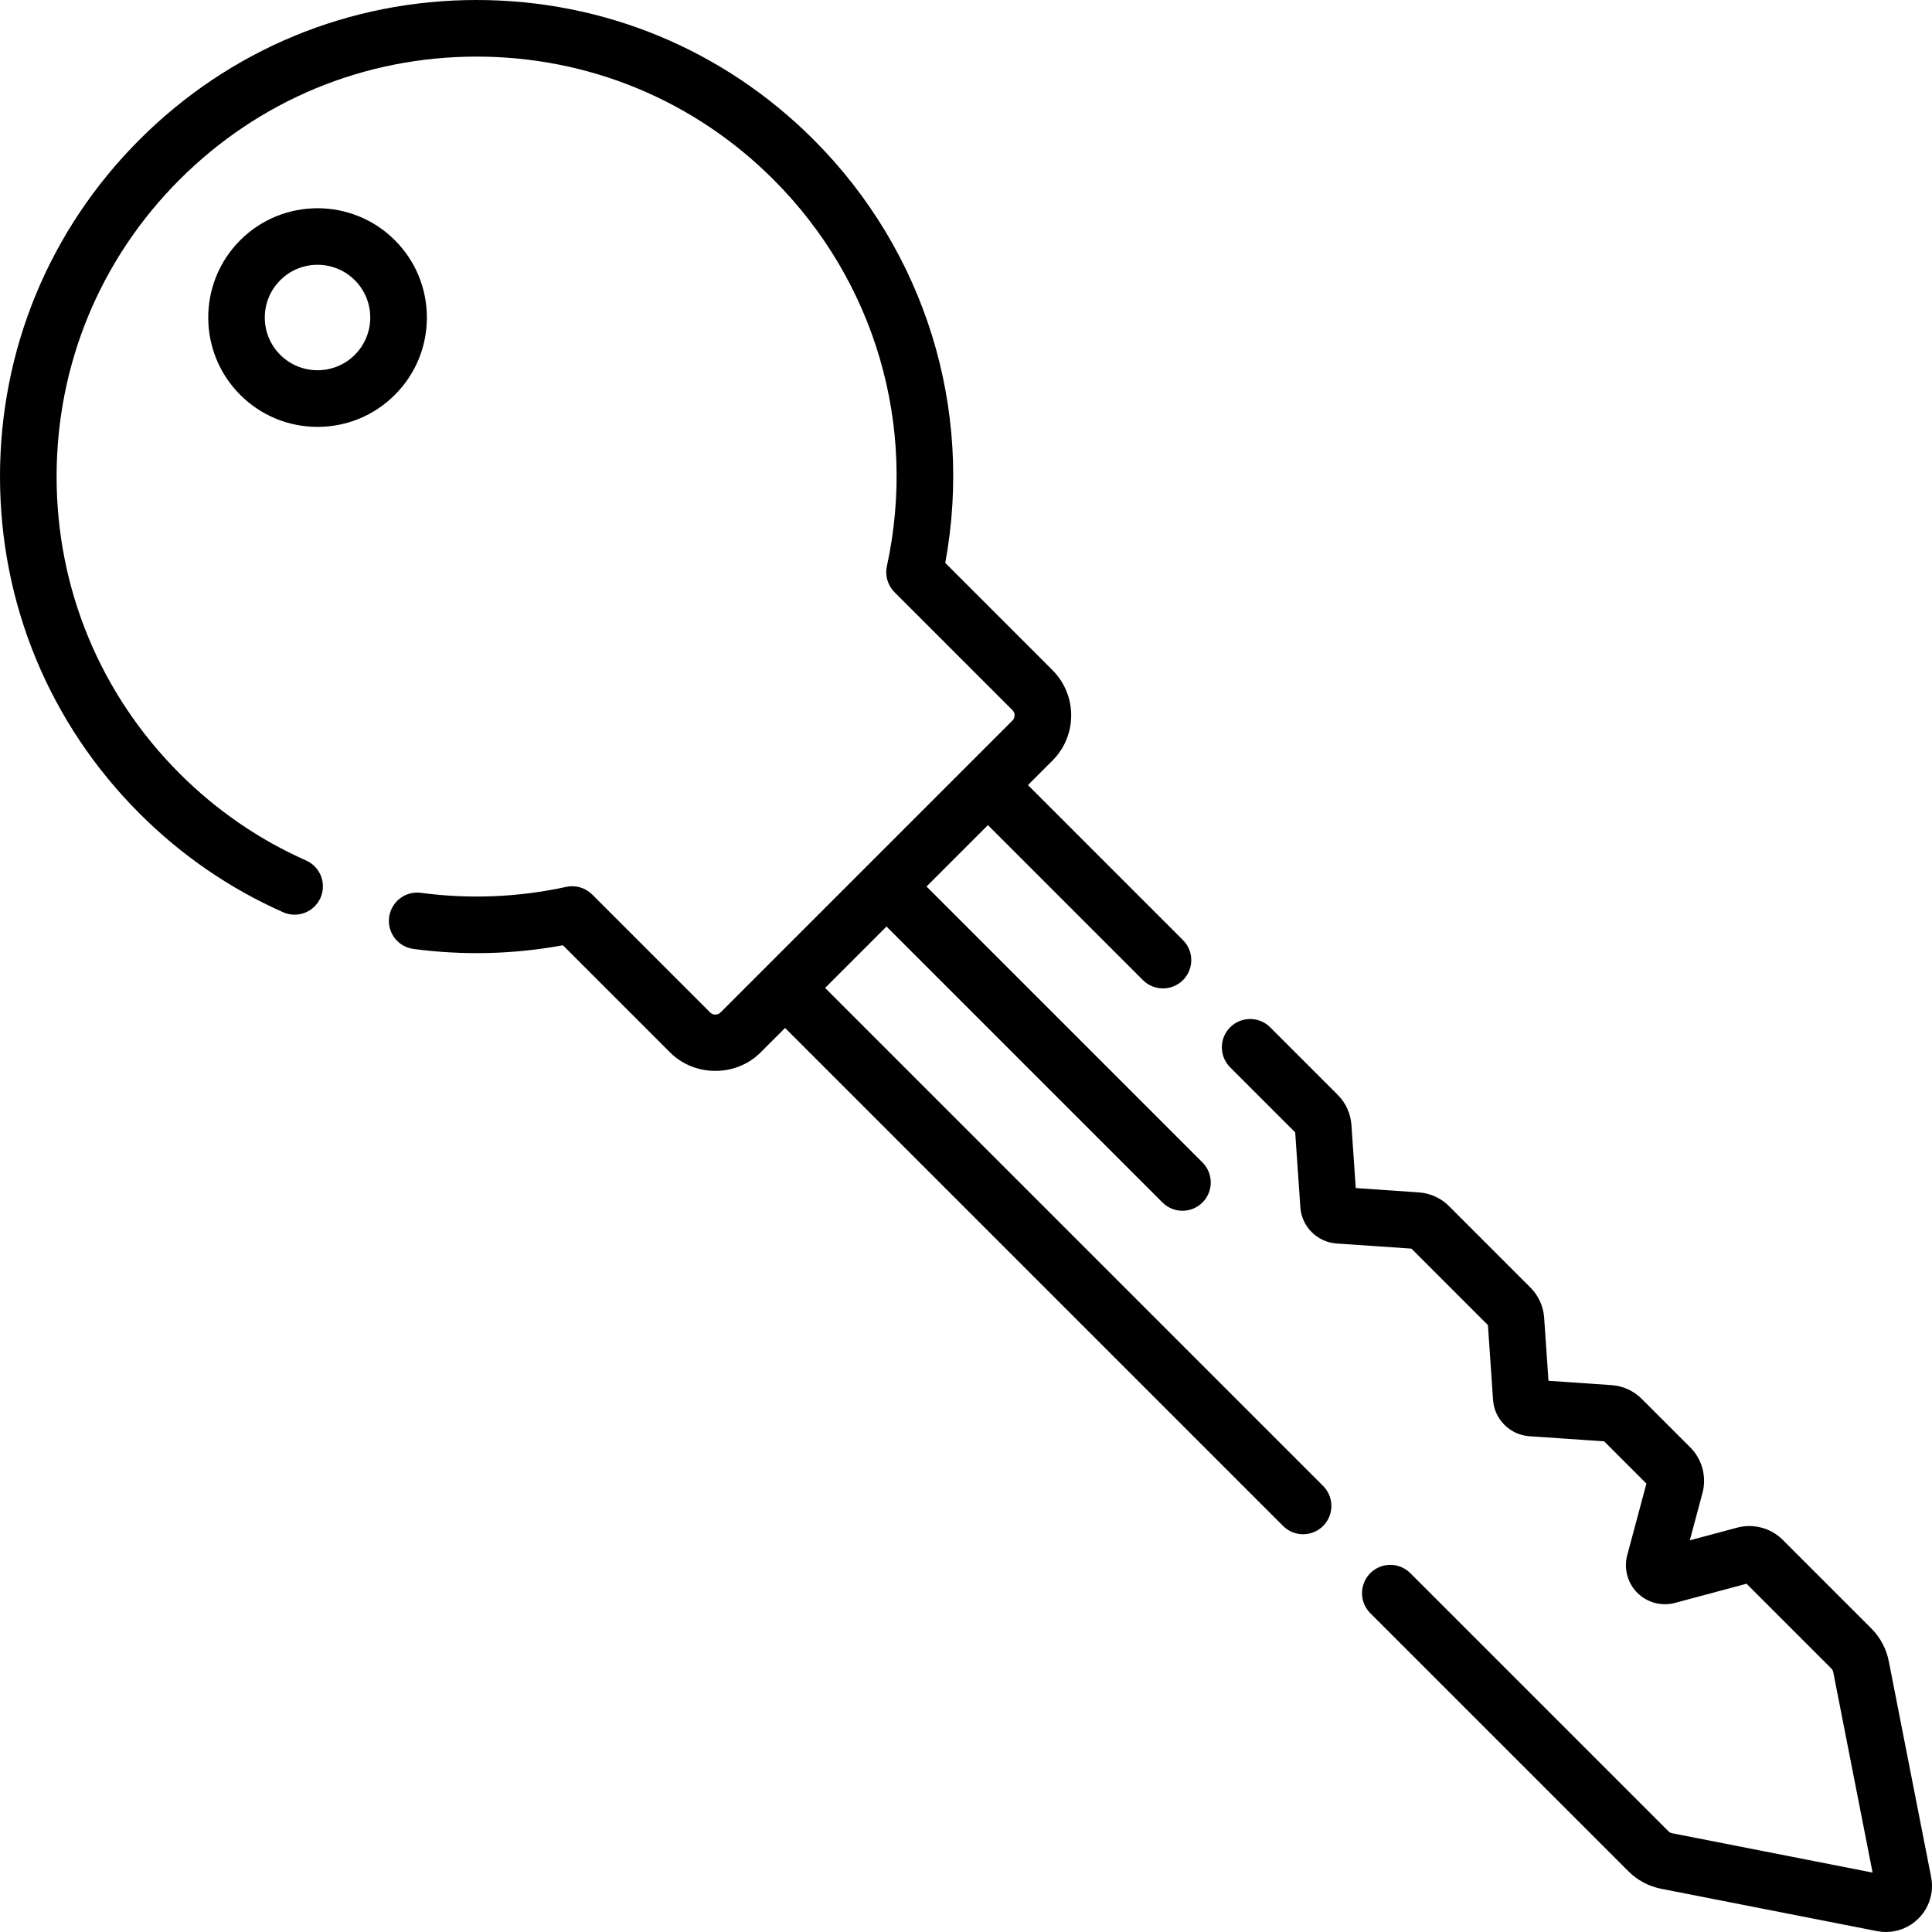 <svg id="Capa_1" enable-background="new 0 0 511.999 511.999" height="512" viewBox="0 0 511.999 511.999" width="512" xmlns="http://www.w3.org/2000/svg"><g><path d="m113.125 84.149c0-7.74-3.014-15.017-8.486-20.49-11.298-11.297-29.68-11.297-40.98 0-11.298 11.298-11.298 29.682 0 40.98 5.474 5.473 12.75 8.486 20.49 8.486 7.739 0 15.016-3.014 20.489-8.486 5.474-5.474 8.487-12.75 8.487-20.49zm-19.093 9.882c-5.449 5.448-14.315 5.45-19.765 0-2.64-2.64-4.094-6.15-4.094-9.882 0-3.733 1.454-7.243 4.094-9.883s6.149-4.094 9.883-4.094c3.732 0 7.242 1.454 9.882 4.094 5.45 5.45 5.45 14.316 0 19.765z"/><path d="m511.769 497.431-11.219-57.178c-.65-3.311-2.255-6.324-4.642-8.712l-23.467-23.467c-3.147-3.145-7.771-4.385-12.074-3.234l-12.551 3.362 3.364-12.552c1.15-4.3-.09-8.926-3.236-12.073l-12.873-12.873c-2.135-2.135-4.97-3.424-7.983-3.632l-16.724-1.148-1.148-16.72c-.205-3.014-1.495-5.85-3.631-7.986l-21.587-21.587c-2.135-2.135-4.97-3.424-7.983-3.632l-16.724-1.148-1.148-16.72c-.205-3.014-1.495-5.85-3.631-7.986l-17.901-17.901c-2.93-2.928-7.678-2.928-10.608 0-2.929 2.93-2.929 7.678 0 10.607l17.239 17.238 1.363 19.851c.352 5.119 4.478 9.245 9.597 9.597l19.851 1.363 20.263 20.263 1.363 19.855c.354 5.117 4.482 9.241 9.598 9.592l19.85 1.363 11.191 11.191-5.084 18.972c-.952 3.553.072 7.375 2.673 9.977 2.602 2.601 6.423 3.626 9.978 2.673l18.972-5.083 22.445 22.446c.272.271.455.614.529.992l10.421 53.11-53.111-10.422c-.377-.073-.72-.256-.991-.528l-68.4-68.4c-2.93-2.928-7.678-2.928-10.607 0-2.929 2.93-2.929 7.678 0 10.607l68.4 68.4c2.388 2.387 5.4 3.991 8.711 4.641l57.178 11.22c.787.154 1.577.23 2.361.23 3.205 0 6.313-1.263 8.627-3.577 2.881-2.882 4.134-6.99 3.349-10.991z"/><path d="m190.938 268.321c-.752.752-1.979.752-2.729 0l-31.262-31.262c-1.806-1.805-4.409-2.568-6.896-2.025-12.675 2.757-25.628 3.286-38.503 1.576-4.104-.554-7.876 2.341-8.422 6.447s2.341 7.877 6.447 8.422c13.225 1.757 26.529 1.427 39.606-.974l28.423 28.423c6.496 6.494 17.444 6.494 23.941 0l6.509-6.509 131.976 131.976c1.465 1.464 3.385 2.196 5.304 2.196s3.839-.732 5.304-2.196c2.929-2.93 2.929-7.678 0-10.607l-131.976-131.975 16.272-16.273 73.129 73.129c1.465 1.464 3.385 2.196 5.304 2.196s3.839-.732 5.304-2.196c2.929-2.93 2.929-7.678 0-10.607l-73.129-73.129 16.272-16.273 41.078 41.079c1.465 1.464 3.385 2.196 5.304 2.196s3.839-.733 5.304-2.196c2.929-2.93 2.929-7.678 0-10.607l-41.079-41.079 6.509-6.509c6.599-6.601 6.599-17.34 0-23.941l-28.423-28.422c7.539-40.962-5.35-82.629-34.909-112.189-23.854-23.855-55.568-36.992-89.303-36.992-33.733 0-65.448 13.137-89.303 36.99-23.853 23.855-36.99 55.57-36.99 89.303 0 33.734 13.137 65.449 36.99 89.304 11.063 11.063 23.864 19.863 38.046 26.155 3.787 1.679 8.217-.027 9.897-3.813s-.027-8.218-3.813-9.898c-12.49-5.542-23.769-13.297-33.522-23.052-21.021-21.02-32.598-48.969-32.598-78.696 0-29.728 11.577-57.675 32.598-78.695 21.02-21.021 48.968-32.598 78.695-32.598 29.728 0 57.676 11.577 78.696 32.598 26.911 26.91 38.143 65.21 30.045 102.452-.542 2.494.222 5.093 2.025 6.897l31.262 31.261c.752.753.752 1.977 0 2.729z"/></g></svg>
